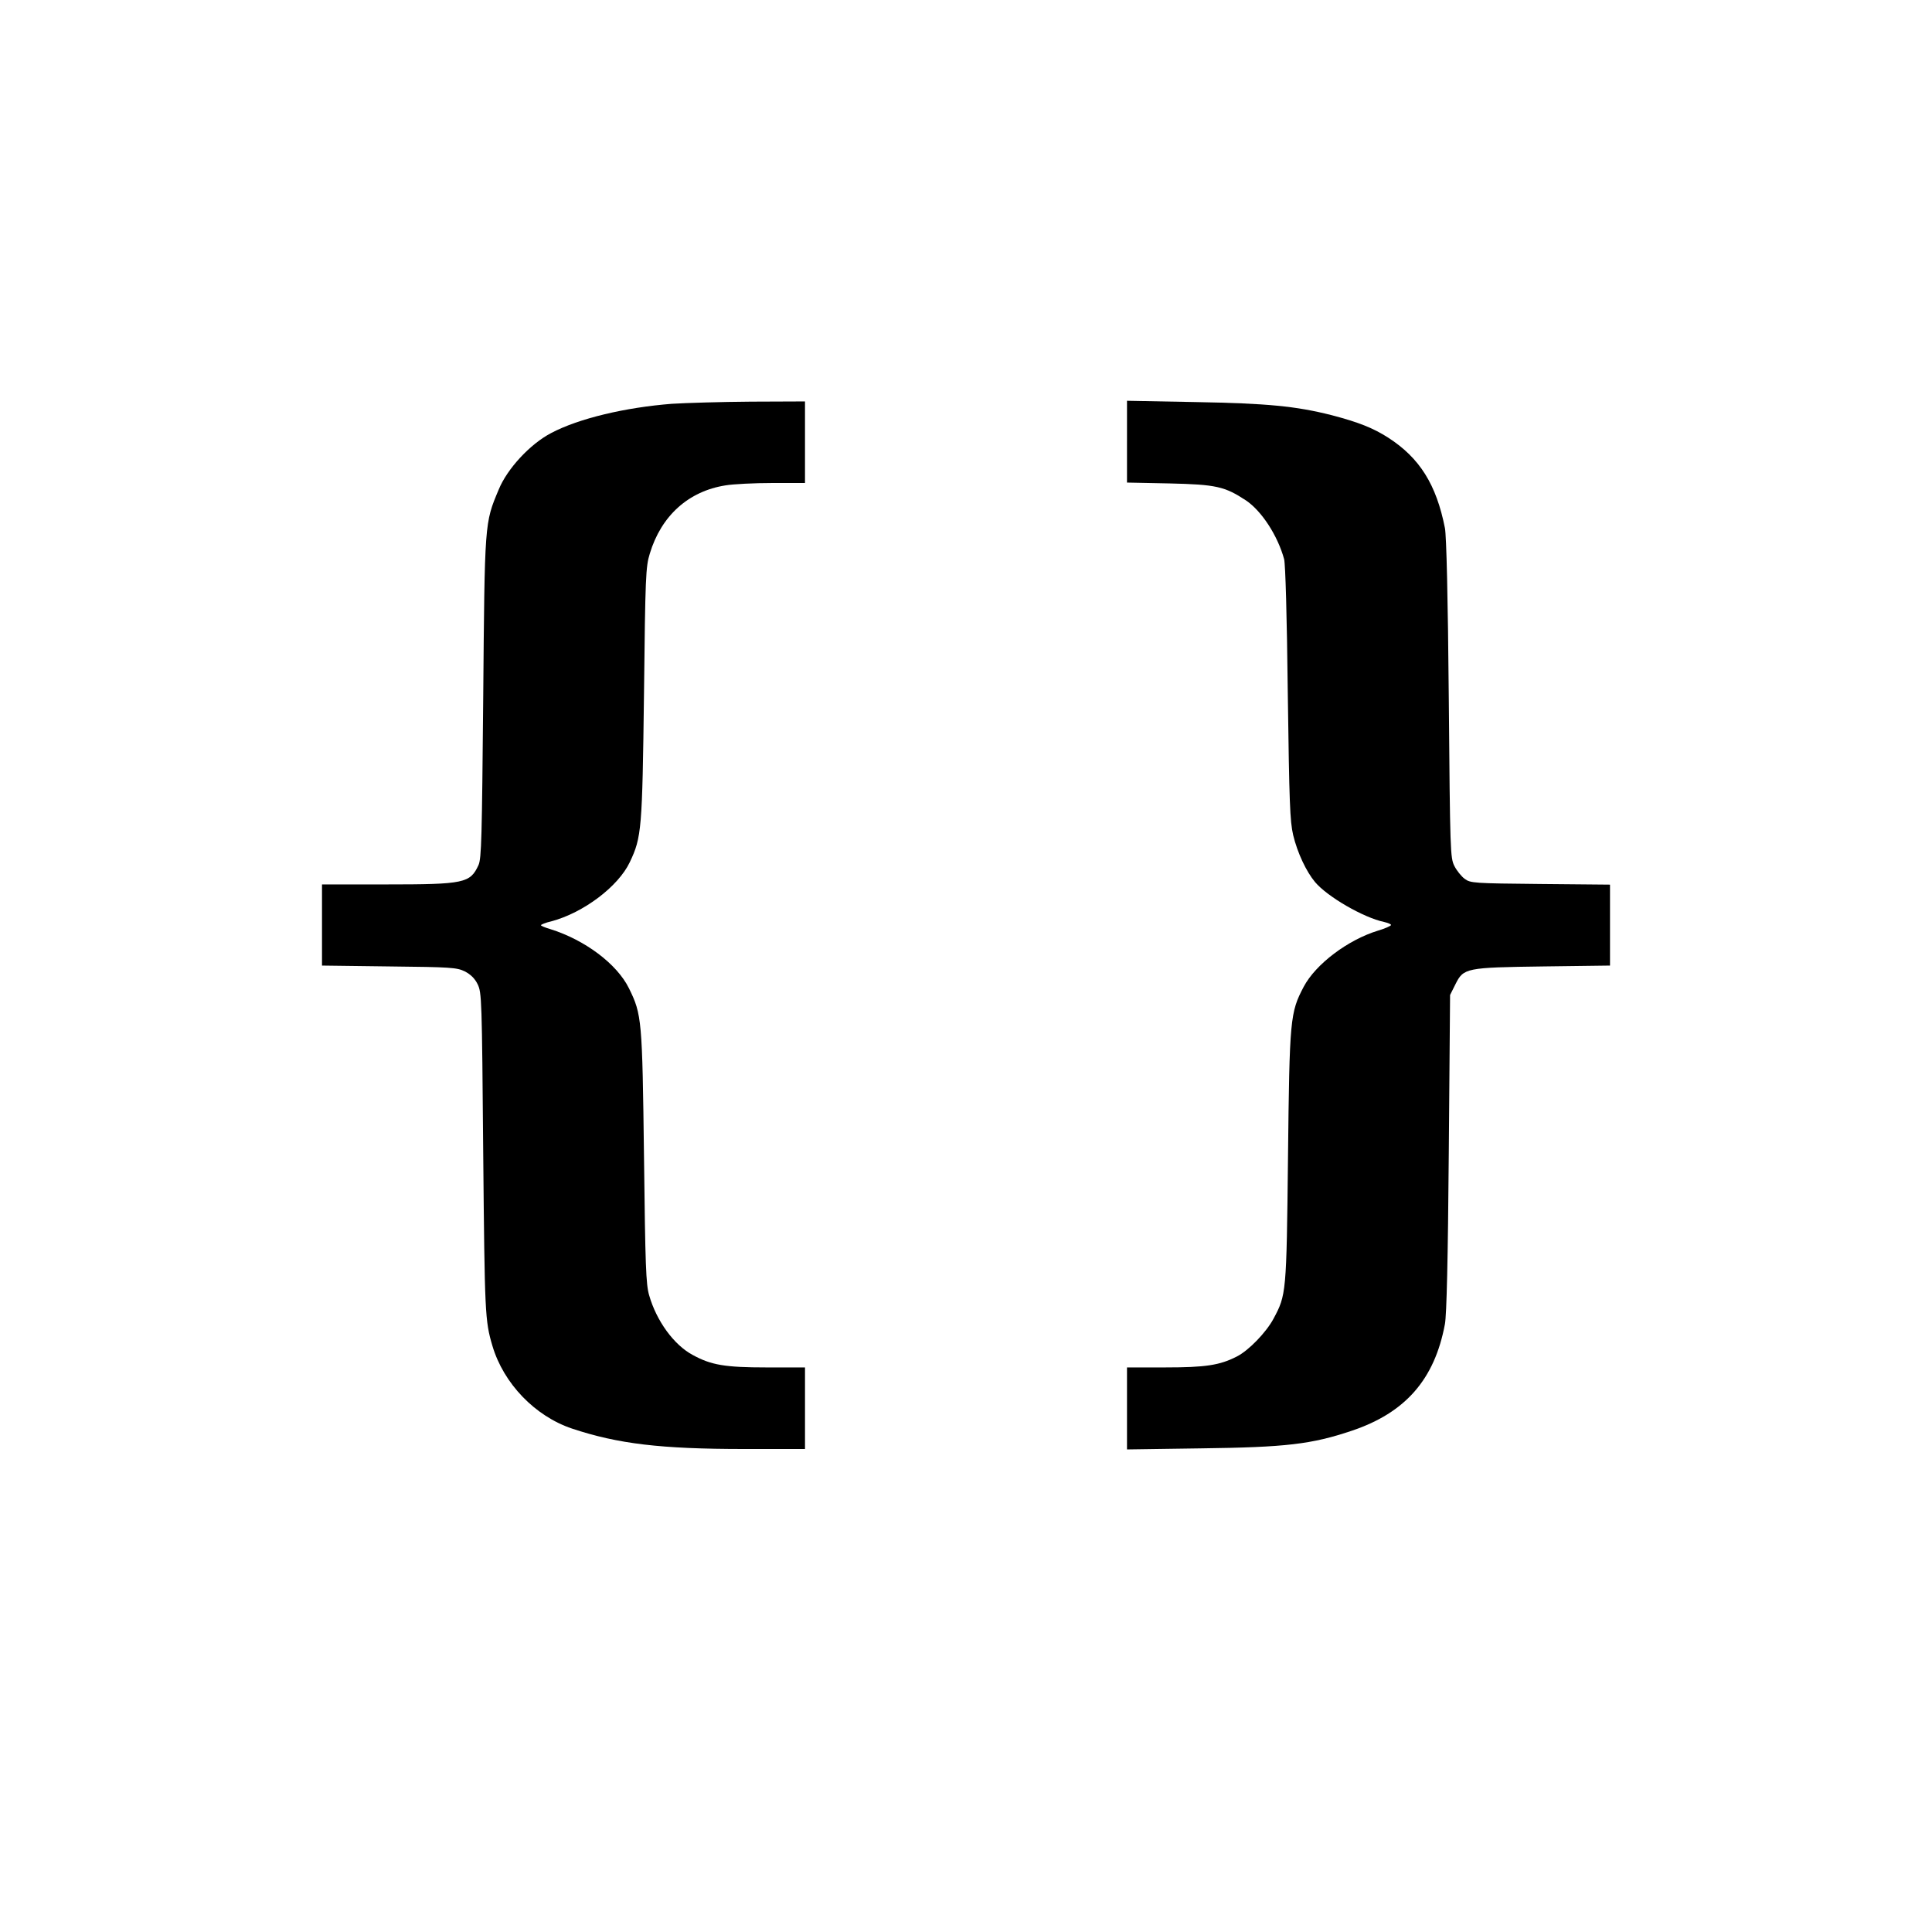 <?xml version="1.0" standalone="no"?>
<!DOCTYPE svg PUBLIC "-//W3C//DTD SVG 20010904//EN"
 "http://www.w3.org/TR/2001/REC-SVG-20010904/DTD/svg10.dtd">
<svg version="1.0" xmlns="http://www.w3.org/2000/svg"
 width="900pt" height="900pt" viewBox="0 0 900 900"
 preserveAspectRatio="xMidYMid meet">
<g transform="translate(0,900) scale(0.1,-0.1)"
fill="#000000" stroke="none">
<path d="M3130 7119 c-217 -17 -433 -68 -562 -136 -98 -51 -205 -166 -245
-264 -66 -157 -65 -149 -72 -969 -6 -652 -8 -749 -22 -780 -39 -84 -65 -90
-431 -90 l-298 0 0 -189 0 -189 313 -4 c286 -3 315 -5 352 -23 27 -14 47 -33
60 -60 19 -39 20 -67 26 -790 7 -745 8 -777 43 -895 52 -175 198 -327 371
-385 214 -71 412 -95 803 -95 l282 0 0 190 0 190 -178 0 c-195 0 -259 11 -345
58 -88 47 -169 159 -203 278 -15 51 -18 136 -24 644 -8 641 -10 664 -70 786
-56 114 -206 226 -367 276 -24 7 -43 15 -43 18 0 3 21 12 48 18 150 40 312
162 366 276 55 116 58 151 66 786 6 544 8 590 27 651 53 176 180 291 353 318
36 6 134 11 218 11 l152 0 0 190 0 190 -252 -1 c-139 -1 -305 -6 -368 -10z"/>
<path d="M5250 6943 l0 -191 198 -4 c217 -5 257 -14 356 -79 73 -49 148 -164
178 -274 6 -25 13 -261 17 -625 7 -514 10 -594 25 -660 20 -83 61 -170 102
-219 57 -68 226 -166 322 -186 17 -4 32 -10 32 -14 0 -4 -27 -16 -60 -26 -141
-43 -291 -156 -347 -262 -63 -120 -66 -147 -73 -793 -7 -638 -8 -642 -68 -754
-34 -63 -115 -147 -170 -175 -80 -41 -146 -51 -334 -51 l-178 0 0 -191 0 -191
348 5 c392 5 512 19 699 82 250 84 386 239 434 497 8 43 14 297 18 798 l6 735
25 50 c38 76 48 78 413 83 l307 4 0 188 0 189 -324 3 c-310 3 -326 4 -353 24
-15 11 -37 38 -48 60 -19 38 -20 65 -26 779 -4 472 -11 760 -18 795 -40 203
-118 327 -264 421 -70 45 -138 72 -264 105 -166 42 -299 55 -635 61 l-318 6 0
-190z"/>
</g>
</svg>
